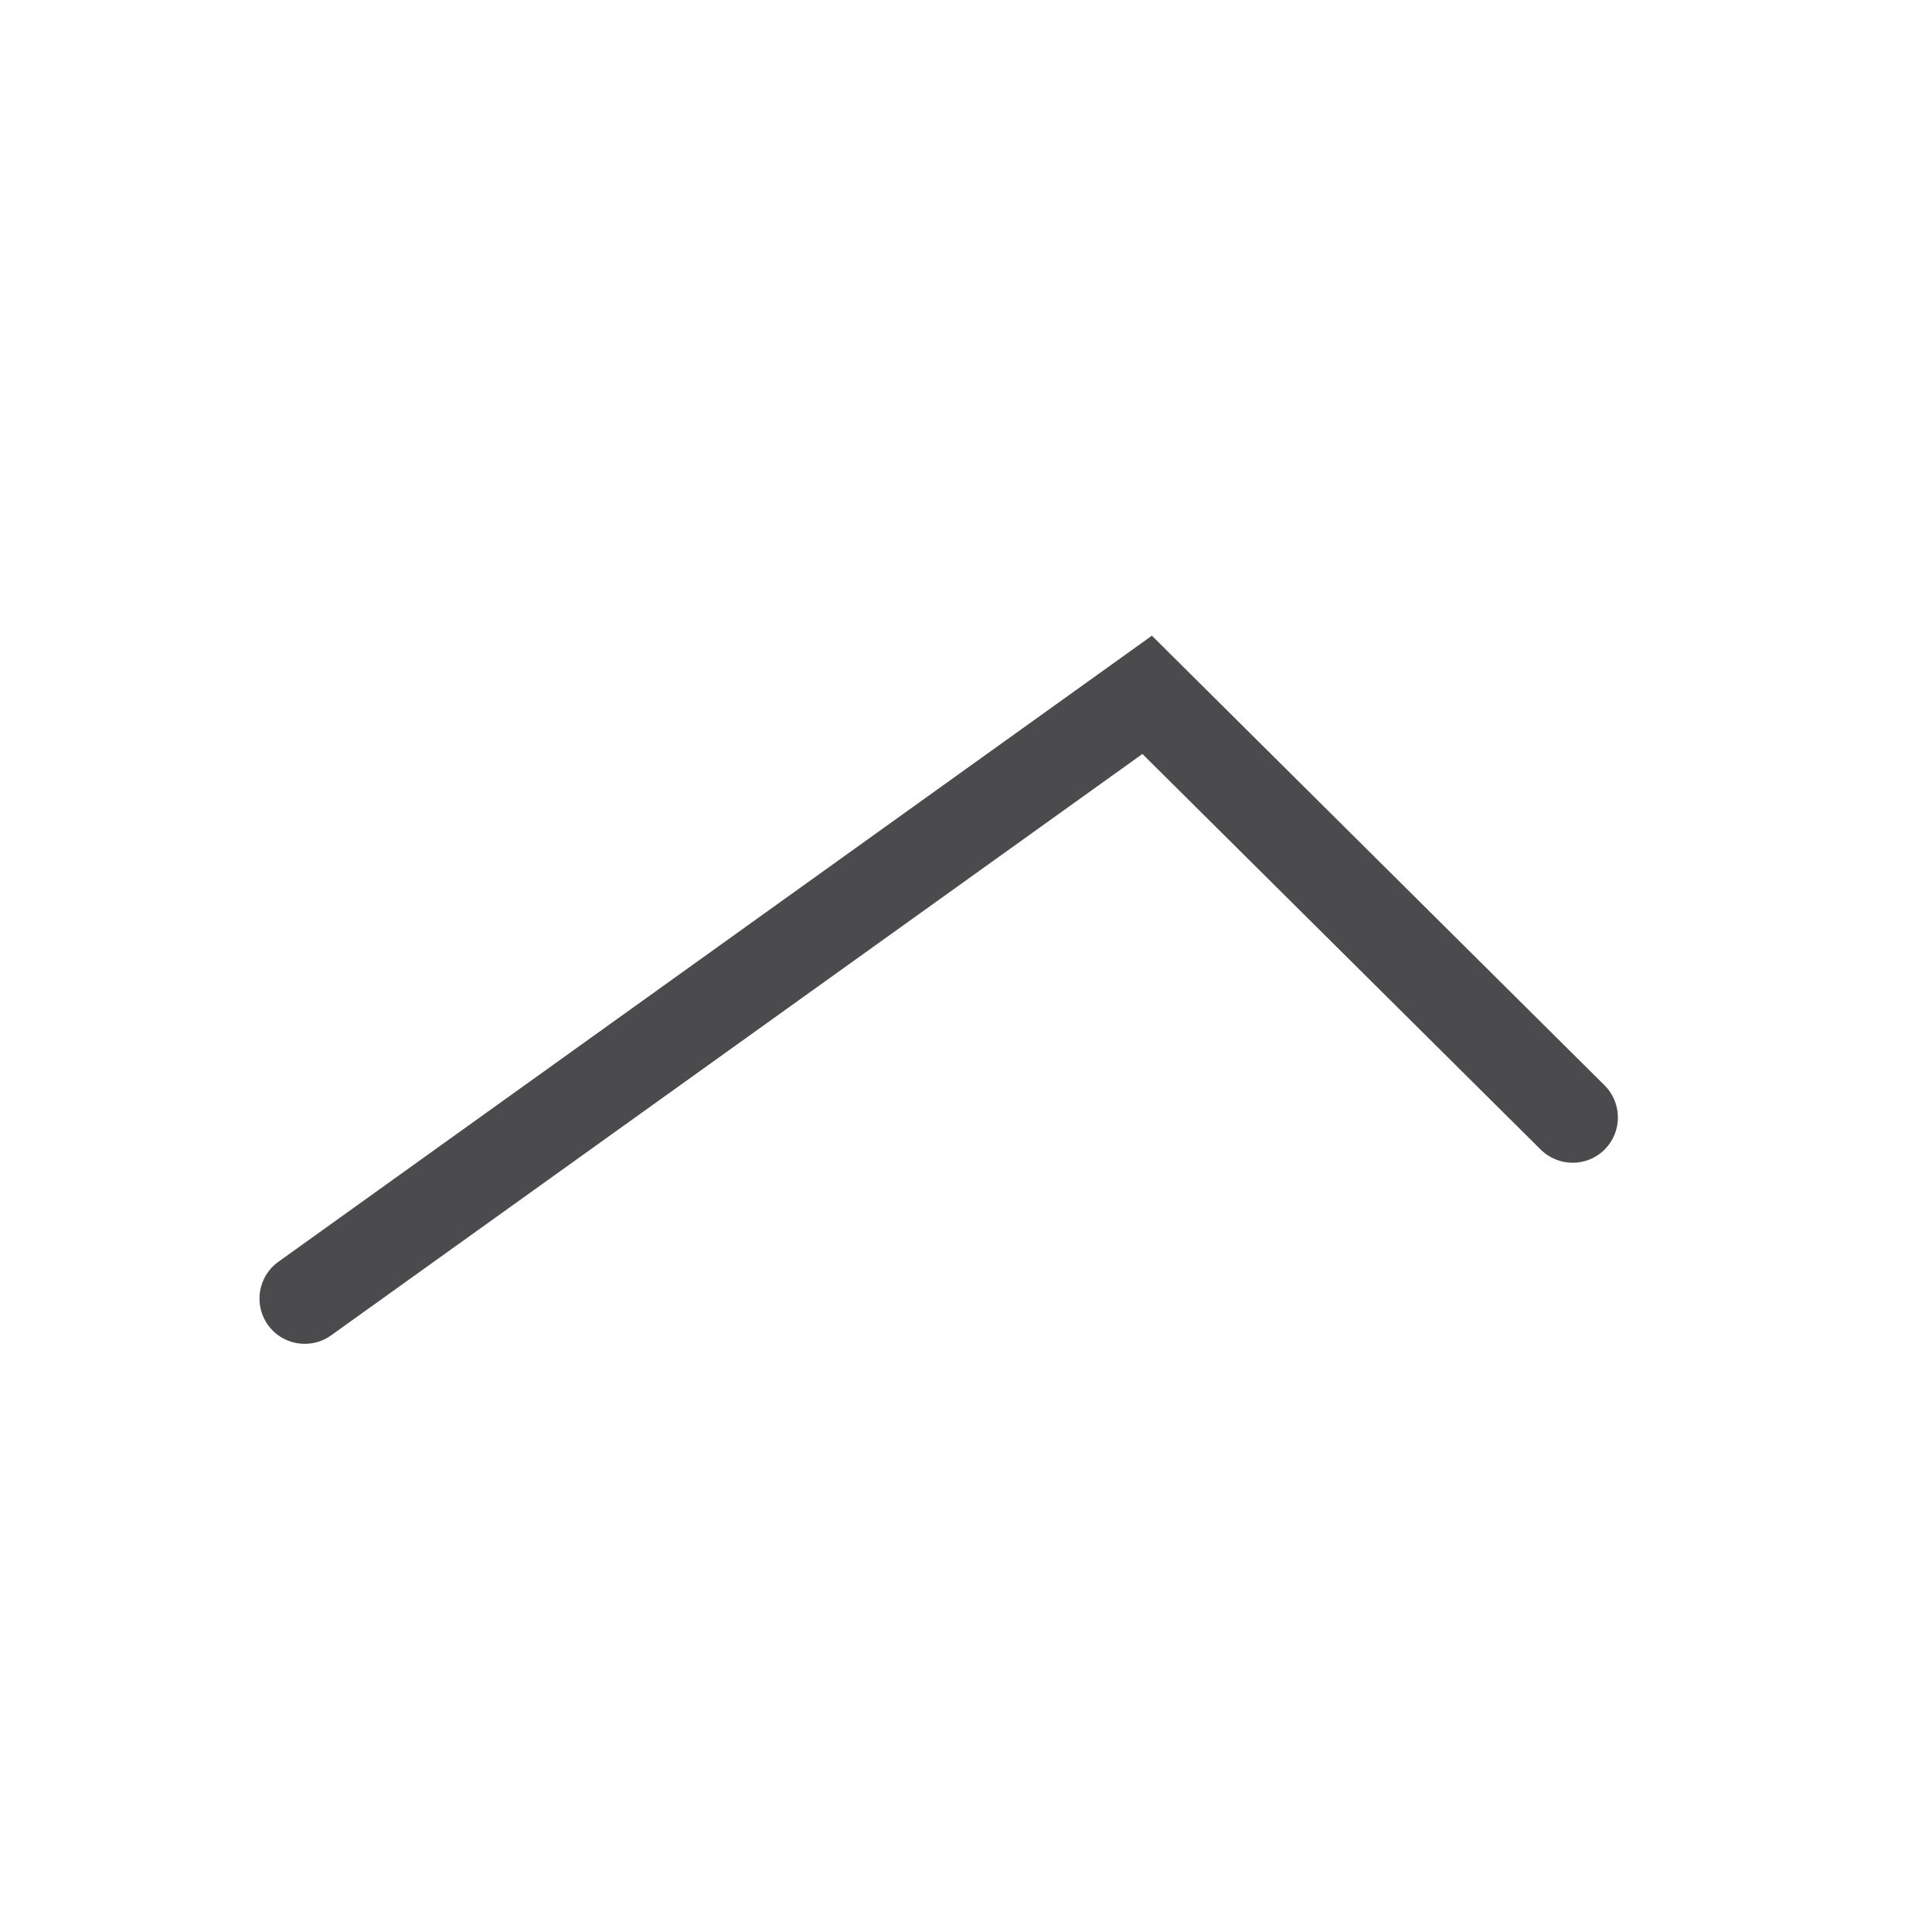 <?xml version="1.0" encoding="utf-8"?>
<!-- Generator: Adobe Illustrator 16.0.0, SVG Export Plug-In . SVG Version: 6.00 Build 0)  -->
<!DOCTYPE svg PUBLIC "-//W3C//DTD SVG 1.1//EN" "http://www.w3.org/Graphics/SVG/1.1/DTD/svg11.dtd">
<svg version="1.1" id="Layer_1" xmlns="http://www.w3.org/2000/svg" xmlns:xlink="http://www.w3.org/1999/xlink" x="0px" y="0px"
	 viewBox="0 0 32 32" enable-background="new 0 0 32 32" xml:space="preserve">
<g>
	<g>
		<path fill="#4B4B4D" d="M5.048,22.258c-0.234,0-0.464-0.109-0.61-0.312c-0.241-0.338-0.164-0.806,0.173-1.047l14.468-10.37
			l7.497,7.447c0.294,0.292,0.296,0.767,0.004,1.061c-0.292,0.296-0.767,0.294-1.061,0.004l-6.597-6.553l-13.438,9.63
			C5.352,22.213,5.199,22.258,5.048,22.258z"/>
	</g>
</g>
</svg>
